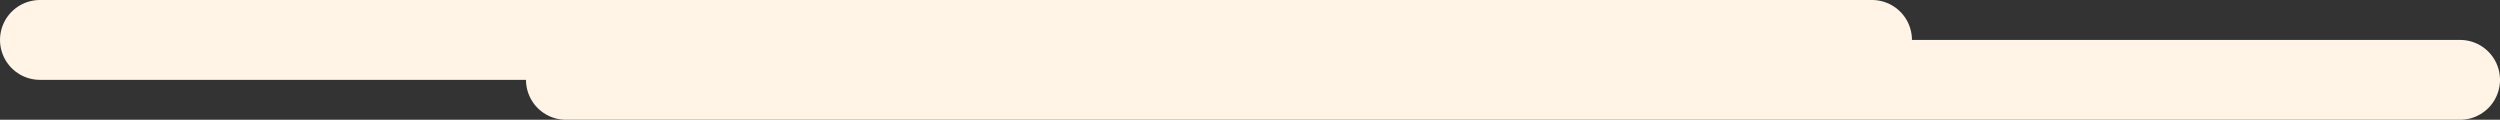 <svg width="501" height="24" viewBox="0 0 501 24" fill="none" xmlns="http://www.w3.org/2000/svg">
<rect x="0" y="0" width="501" height="24" fill="#333333" stroke="none"/>
<path d="M8 8H375.155L113.409 16H493" stroke="#FFF4E6" stroke-width="16" stroke-linecap="round" stroke-linejoin="round"/>
</svg>
